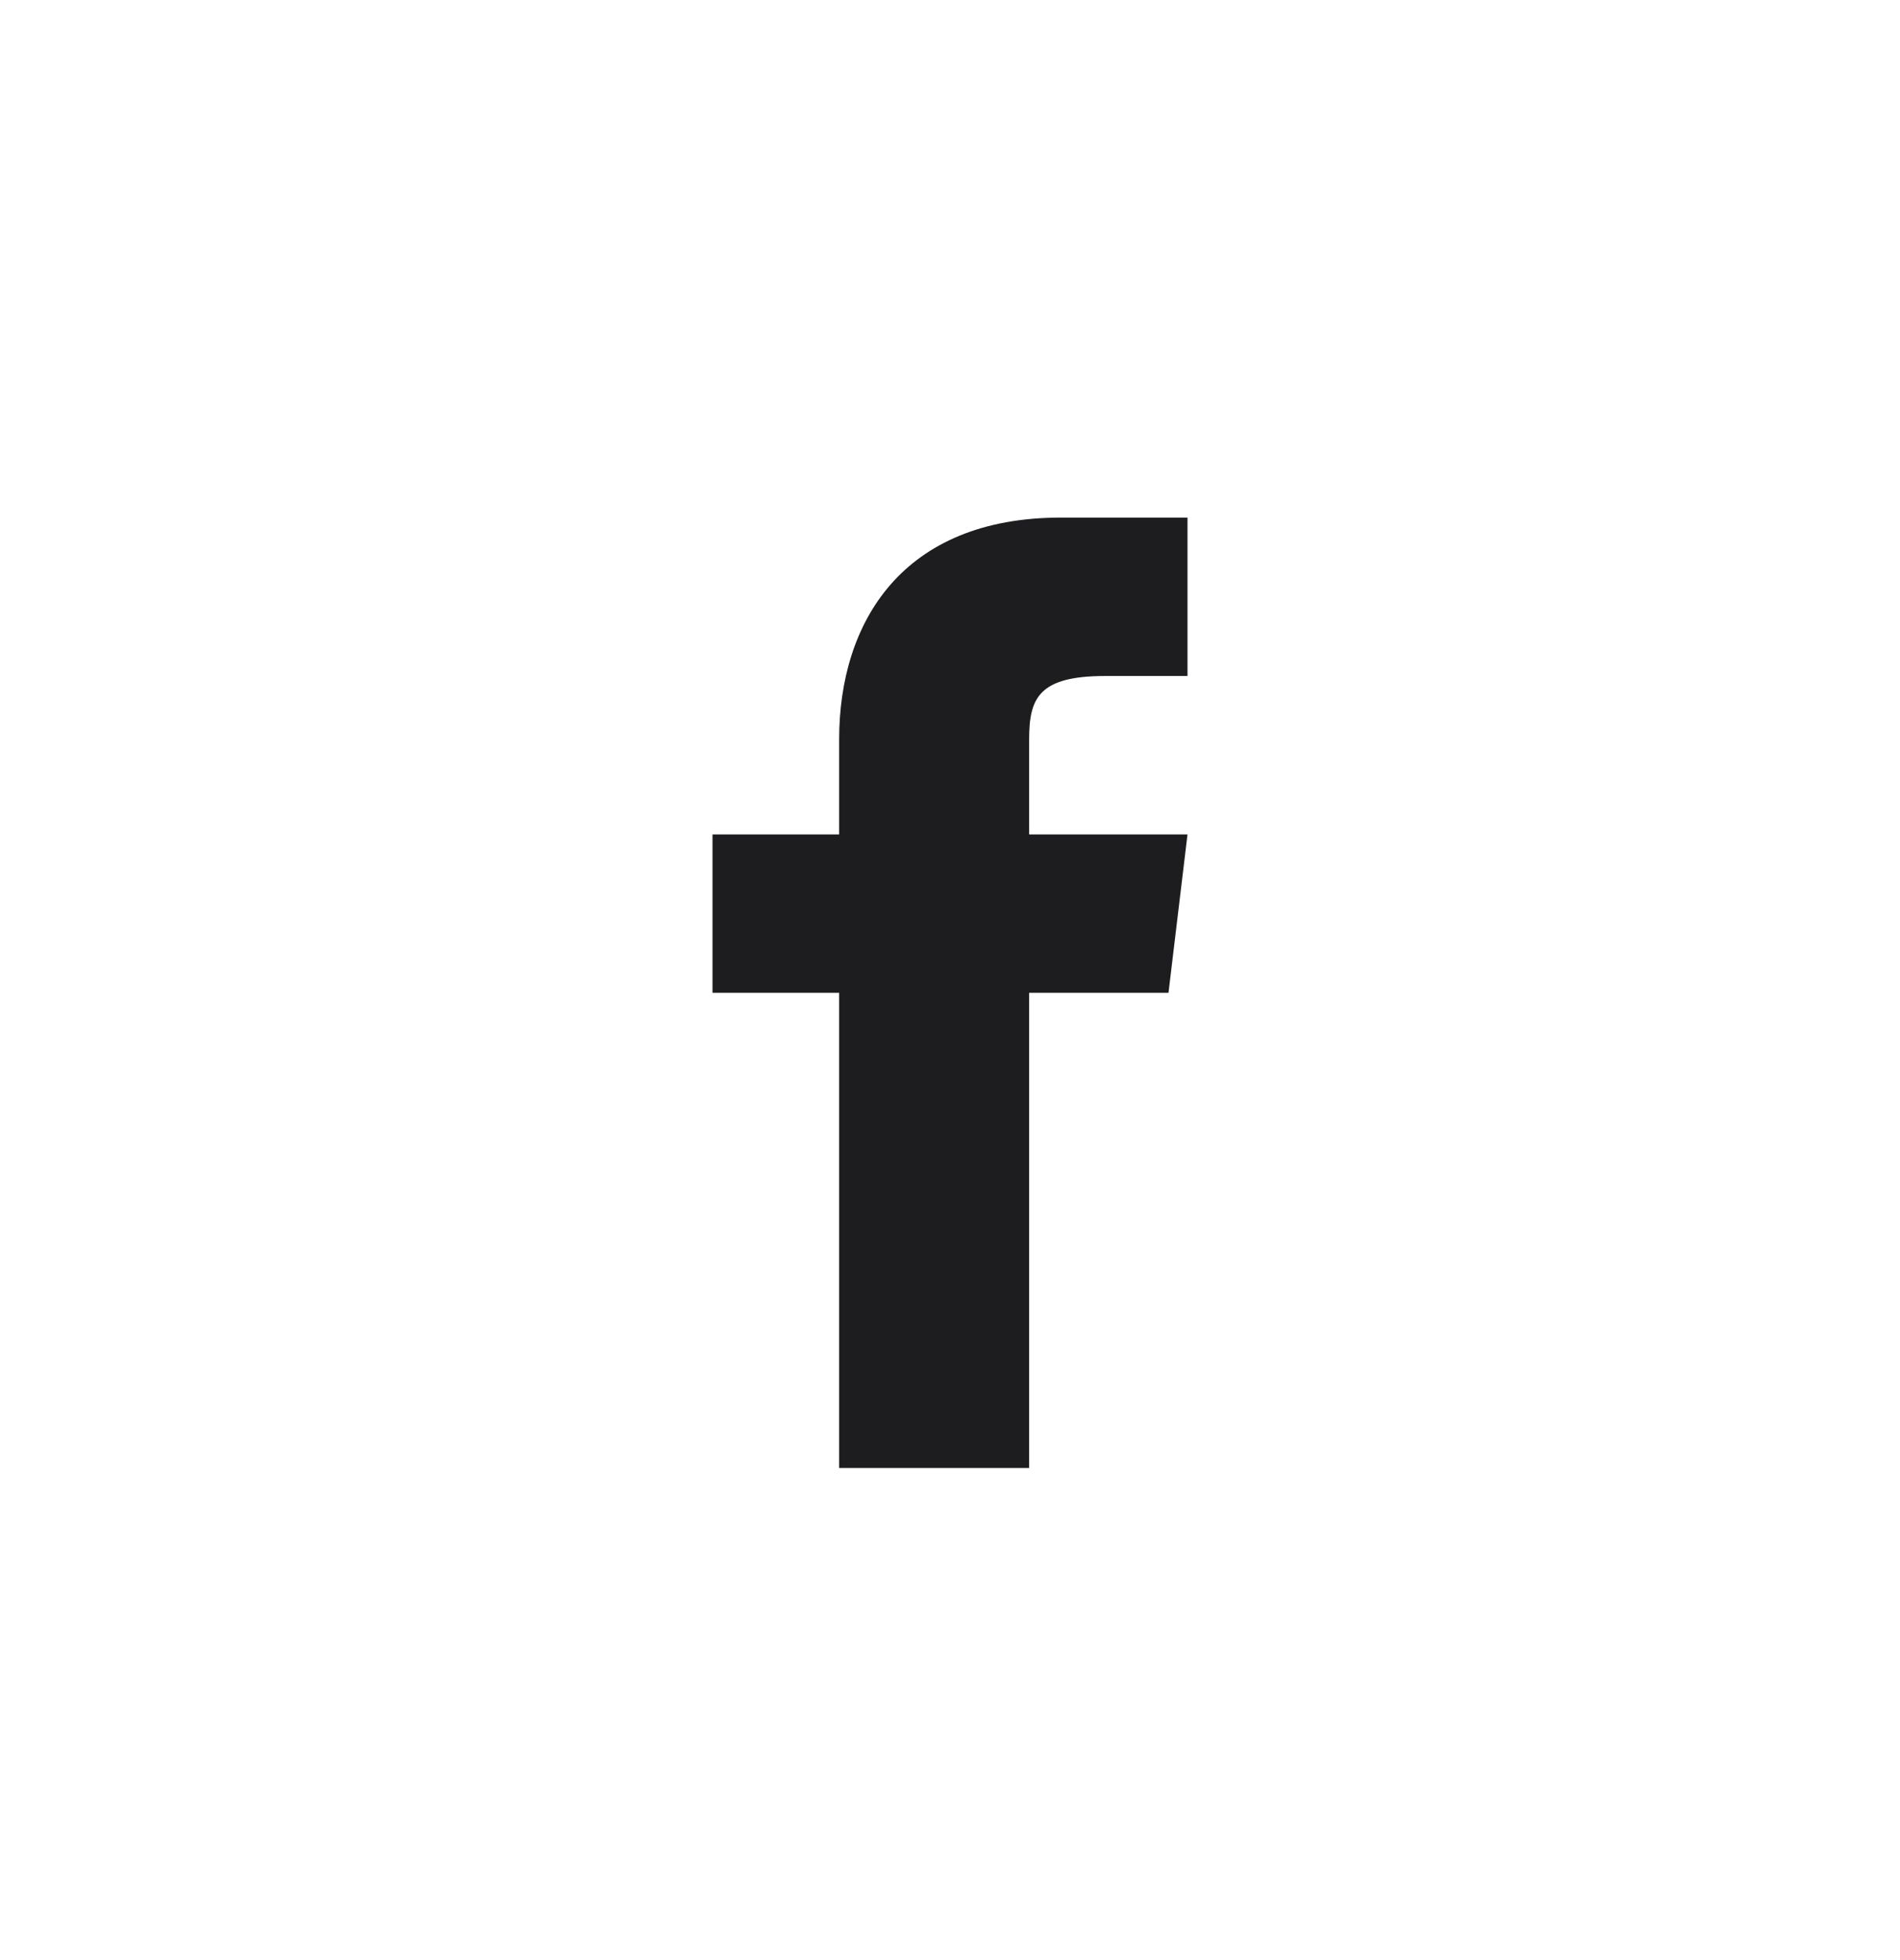 <svg width="32" height="33" viewBox="0 0 32 33" fill="none" xmlns="http://www.w3.org/2000/svg">
  <path
    d="M17.333 14.048V12.448C17.333 11.754 17.493 11.381 18.613 11.381H20V8.714H17.867C15.2 8.714 14.133 10.474 14.133 12.448V14.048H12V16.714H14.133V24.714H17.333V16.714H19.68L20 14.048H17.333Z"
    fill="#1D1D1F" />
</svg>